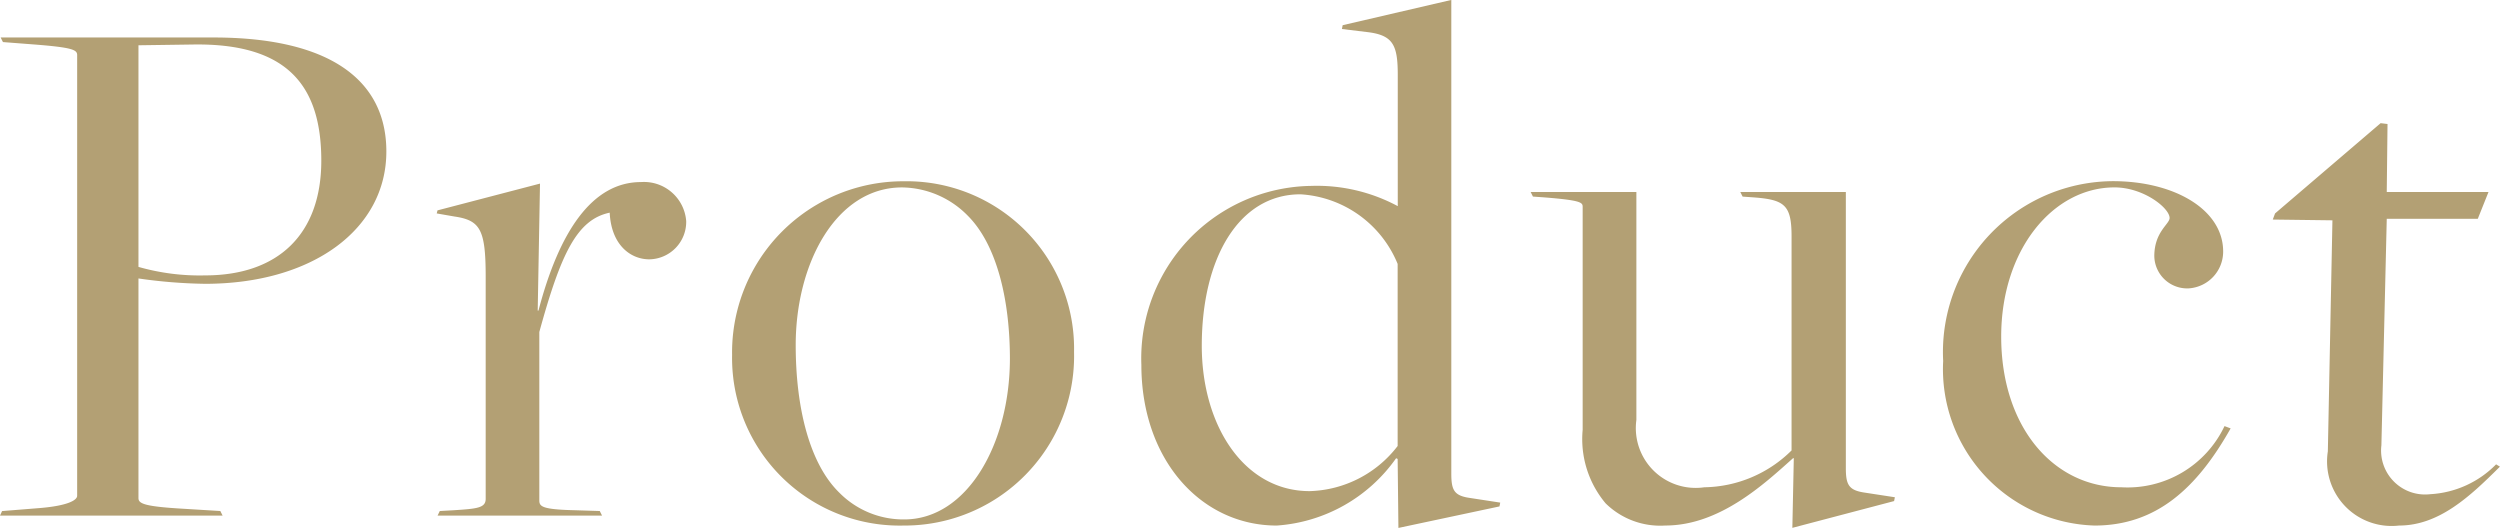 <svg xmlns="http://www.w3.org/2000/svg" width="88.236" height="18.63" viewBox="0 0 88.236 18.63"><path d="M-44.023,0h7.857l-.081-.162L-37.57-.243c-1.4-.081-1.566-.189-1.566-.378V-8.37a17.972,17.972,0,0,0,2.349.189c3.78,0,6.4-1.917,6.4-4.671,0-2.538-2.025-4.023-6.1-4.023H-44l.081.162,1.053.081c1.4.108,1.566.189,1.566.378V-.7c0,.162-.351.351-1.3.432l-1.35.108Zm7.236-8.478a7.868,7.868,0,0,1-2.349-.3V-16.6l1.917-.027c3.348-.054,4.536,1.458,4.536,4.1C-32.683-9.936-34.2-8.478-36.787-8.478ZM-28.579,0h5.805l-.081-.162-.864-.027c-1.188-.027-1.269-.135-1.269-.351V-6.48c.756-2.754,1.323-3.969,2.484-4.212.054,1.134.729,1.647,1.4,1.647a1.323,1.323,0,0,0,1.3-1.35A1.494,1.494,0,0,0-21.4-11.772c-1.728,0-2.889,1.755-3.618,4.536h-.027l.081-4.482-3.618.945-.027.108.621.108c.918.135,1.107.459,1.107,2.133v7.83c0,.324-.3.351-1.134.405l-.486.027Zm16.443.351A5.984,5.984,0,0,0-6.115-5.778,5.909,5.909,0,0,0-12.136-11.8,6.039,6.039,0,0,0-18.184-5.67,5.916,5.916,0,0,0-12.136.351Zm.027-.216A3.177,3.177,0,0,1-14.4-.81c-1.053-1.026-1.539-3-1.539-5.211,0-2.889,1.431-5.562,3.753-5.562a3.3,3.3,0,0,1,2.322,1c1.026,1.026,1.485,2.97,1.485,5.049C-8.383-2.511-9.9.135-12.109.135Zm17.442.3L8.9-.324l.027-.135L7.871-.621C7.3-.7,7.2-.891,7.2-1.485V-18.2l-3.834.891-.027.135.891.108c.918.108,1.08.459,1.08,1.512v4.617c0,.027-.027,0-.027,0a6.036,6.036,0,0,0-3.024-.7A6.086,6.086,0,0,0-3.739-5.319c0,3.348,2.106,5.67,4.779,5.67A5.621,5.621,0,0,0,5.252-2.025L5.306-2ZM2.2-.864c-2.322,0-3.807-2.322-3.807-5.13,0-3.078,1.3-5.346,3.483-5.346A3.959,3.959,0,0,1,5.306-8.883v6.426A4.051,4.051,0,0,1,2.2-.864ZM19.237.432l3.591-.945.027-.135L21.8-.81c-.567-.081-.675-.27-.675-.864v-9.747H17.4l.081.162.378.027c1.107.081,1.35.27,1.35,1.377V-2.3A4.461,4.461,0,0,1,16.132-1a2.112,2.112,0,0,1-2.4-2.376v-8.046H10l.081.162.378.027c1.377.108,1.377.189,1.377.351v7.857a3.526,3.526,0,0,0,.81,2.592,2.75,2.75,0,0,0,2.106.783c1.917,0,3.483-1.458,4.509-2.376h.027ZM29.9.351c2.187,0,3.618-1.323,4.806-3.429l-.216-.081A3.788,3.788,0,0,1,30.847-1c-2.376,0-4.239-2.106-4.239-5.319,0-3.078,1.836-5.265,4-5.265,1.026,0,1.944.729,1.944,1.08,0,.216-.54.486-.54,1.35a1.161,1.161,0,0,0,1.215,1.134,1.3,1.3,0,0,0,1.215-1.3c0-1.485-1.728-2.484-3.888-2.484a6.032,6.032,0,0,0-5.994,6.345A5.523,5.523,0,0,0,29.9.351Zm10.746,0c1.4,0,2.484-1,3.564-2.079l-.135-.081A3.527,3.527,0,0,1,41.755-.756a1.553,1.553,0,0,1-1.728-1.728l.189-7.992h3.213l.378-.945H40.216l.027-2.4L40-13.851l-3.726,3.186-.081.216,2.106.027-.162,8.154A2.279,2.279,0,0,0,40.648.351Z" transform="translate(44.023 18.198)" fill="#b3a074"/></svg>